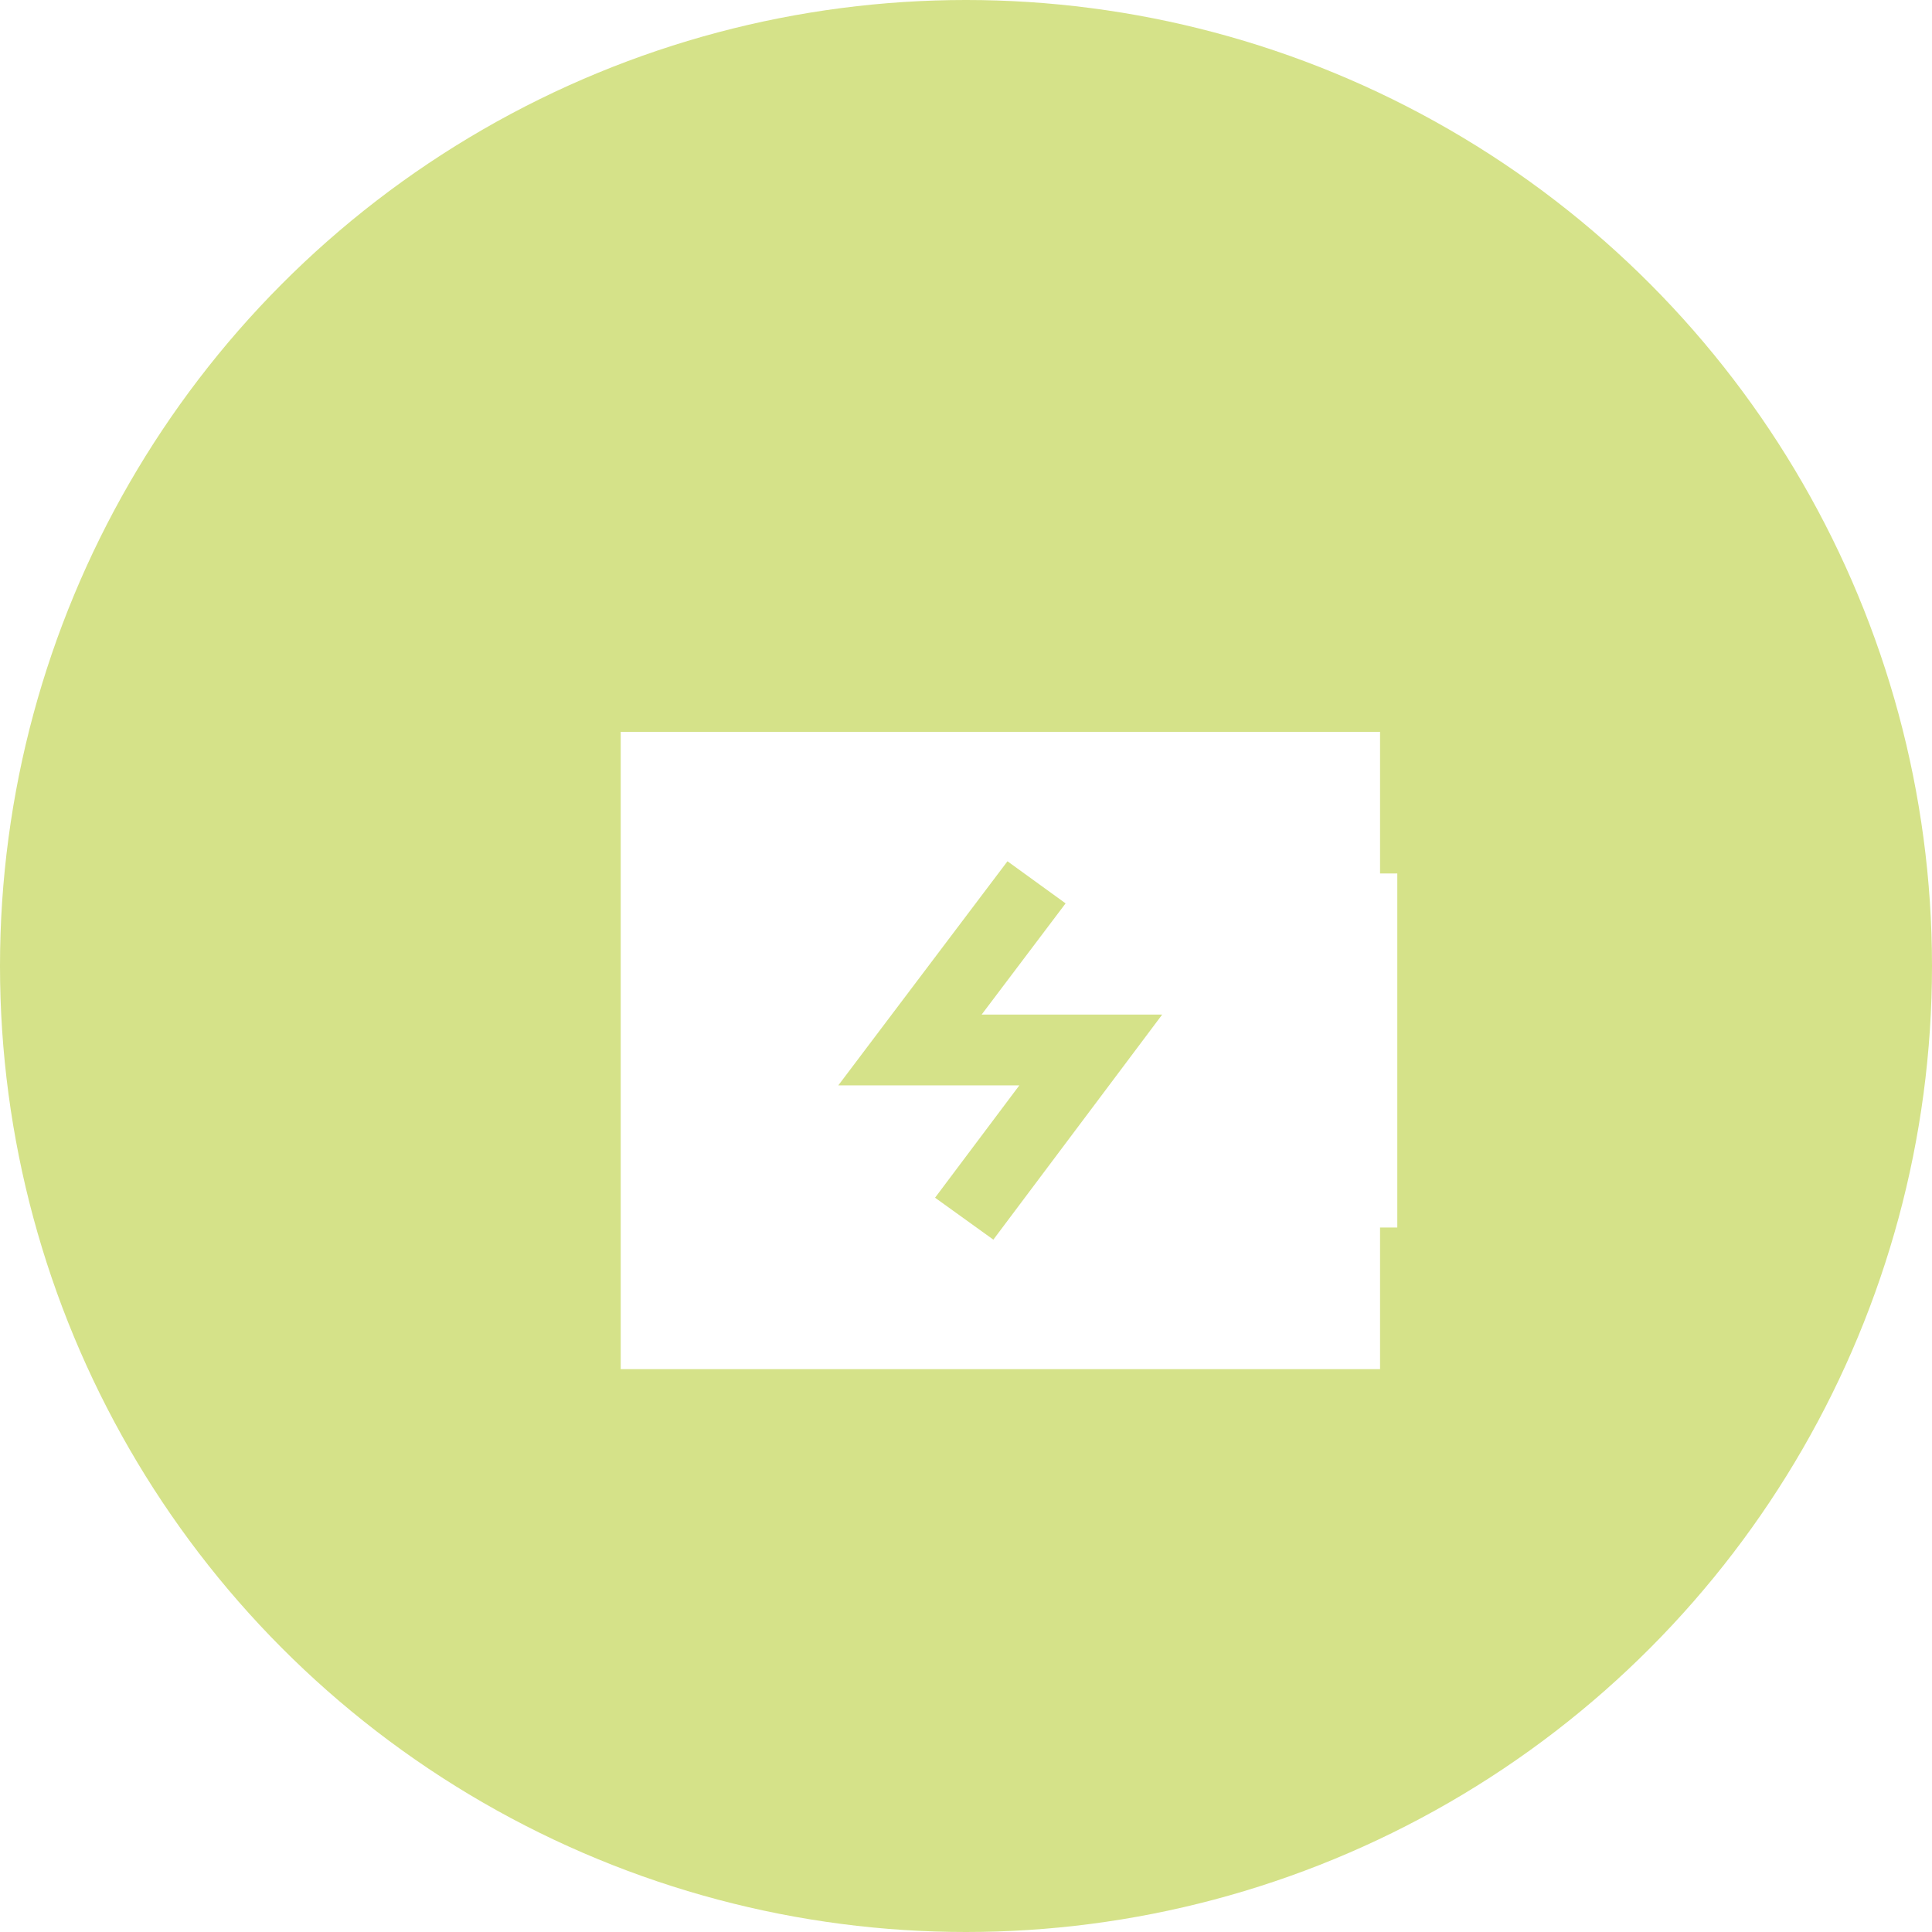 <?xml version="1.0" encoding="UTF-8"?> <svg xmlns="http://www.w3.org/2000/svg" width="58" height="58" viewBox="0 0 58 58" fill="none"><circle cx="29" cy="29" r="29" fill="#D5E289"></circle><g clip-path="url(#clip0_848_943)"><g filter="url(#filter0_d_848_943)"><path fill-rule="evenodd" clip-rule="evenodd" d="M15.9 19.236H38.696V23.488H41.953V34.117H38.696V38.369H15.9V19.236ZM27.511 23.122L23.711 28.155L22.432 29.85H27.867L25.337 33.222L27.087 34.481L30.887 29.416L32.156 27.724H26.736L29.256 24.386L27.511 23.122Z" fill="white"></path></g></g><defs><filter id="filter0_d_848_943" x="13.165" y="16.502" width="36.99" height="30.07" filterUnits="userSpaceOnUse" color-interpolation-filters="sRGB"><feFlood flood-opacity="0" result="BackgroundImageFix"></feFlood><feColorMatrix in="SourceAlpha" type="matrix" values="0 0 0 0 0 0 0 0 0 0 0 0 0 0 0 0 0 0 127 0" result="hardAlpha"></feColorMatrix><feOffset dx="2.734" dy="2.734"></feOffset><feGaussianBlur stdDeviation="2.734"></feGaussianBlur><feColorMatrix type="matrix" values="0 0 0 0 0.723 0 0 0 0 0.764 0 0 0 0 0.482 0 0 0 1 0"></feColorMatrix><feBlend mode="normal" in2="BackgroundImageFix" result="effect1_dropShadow_848_943"></feBlend><feBlend mode="normal" in="SourceGraphic" in2="effect1_dropShadow_848_943" result="shape"></feBlend></filter><clipPath id="clip0_848_943"><rect width="26.053" height="25.51" fill="white" transform="translate(15.9 16.048)"></rect></clipPath></defs></svg> 